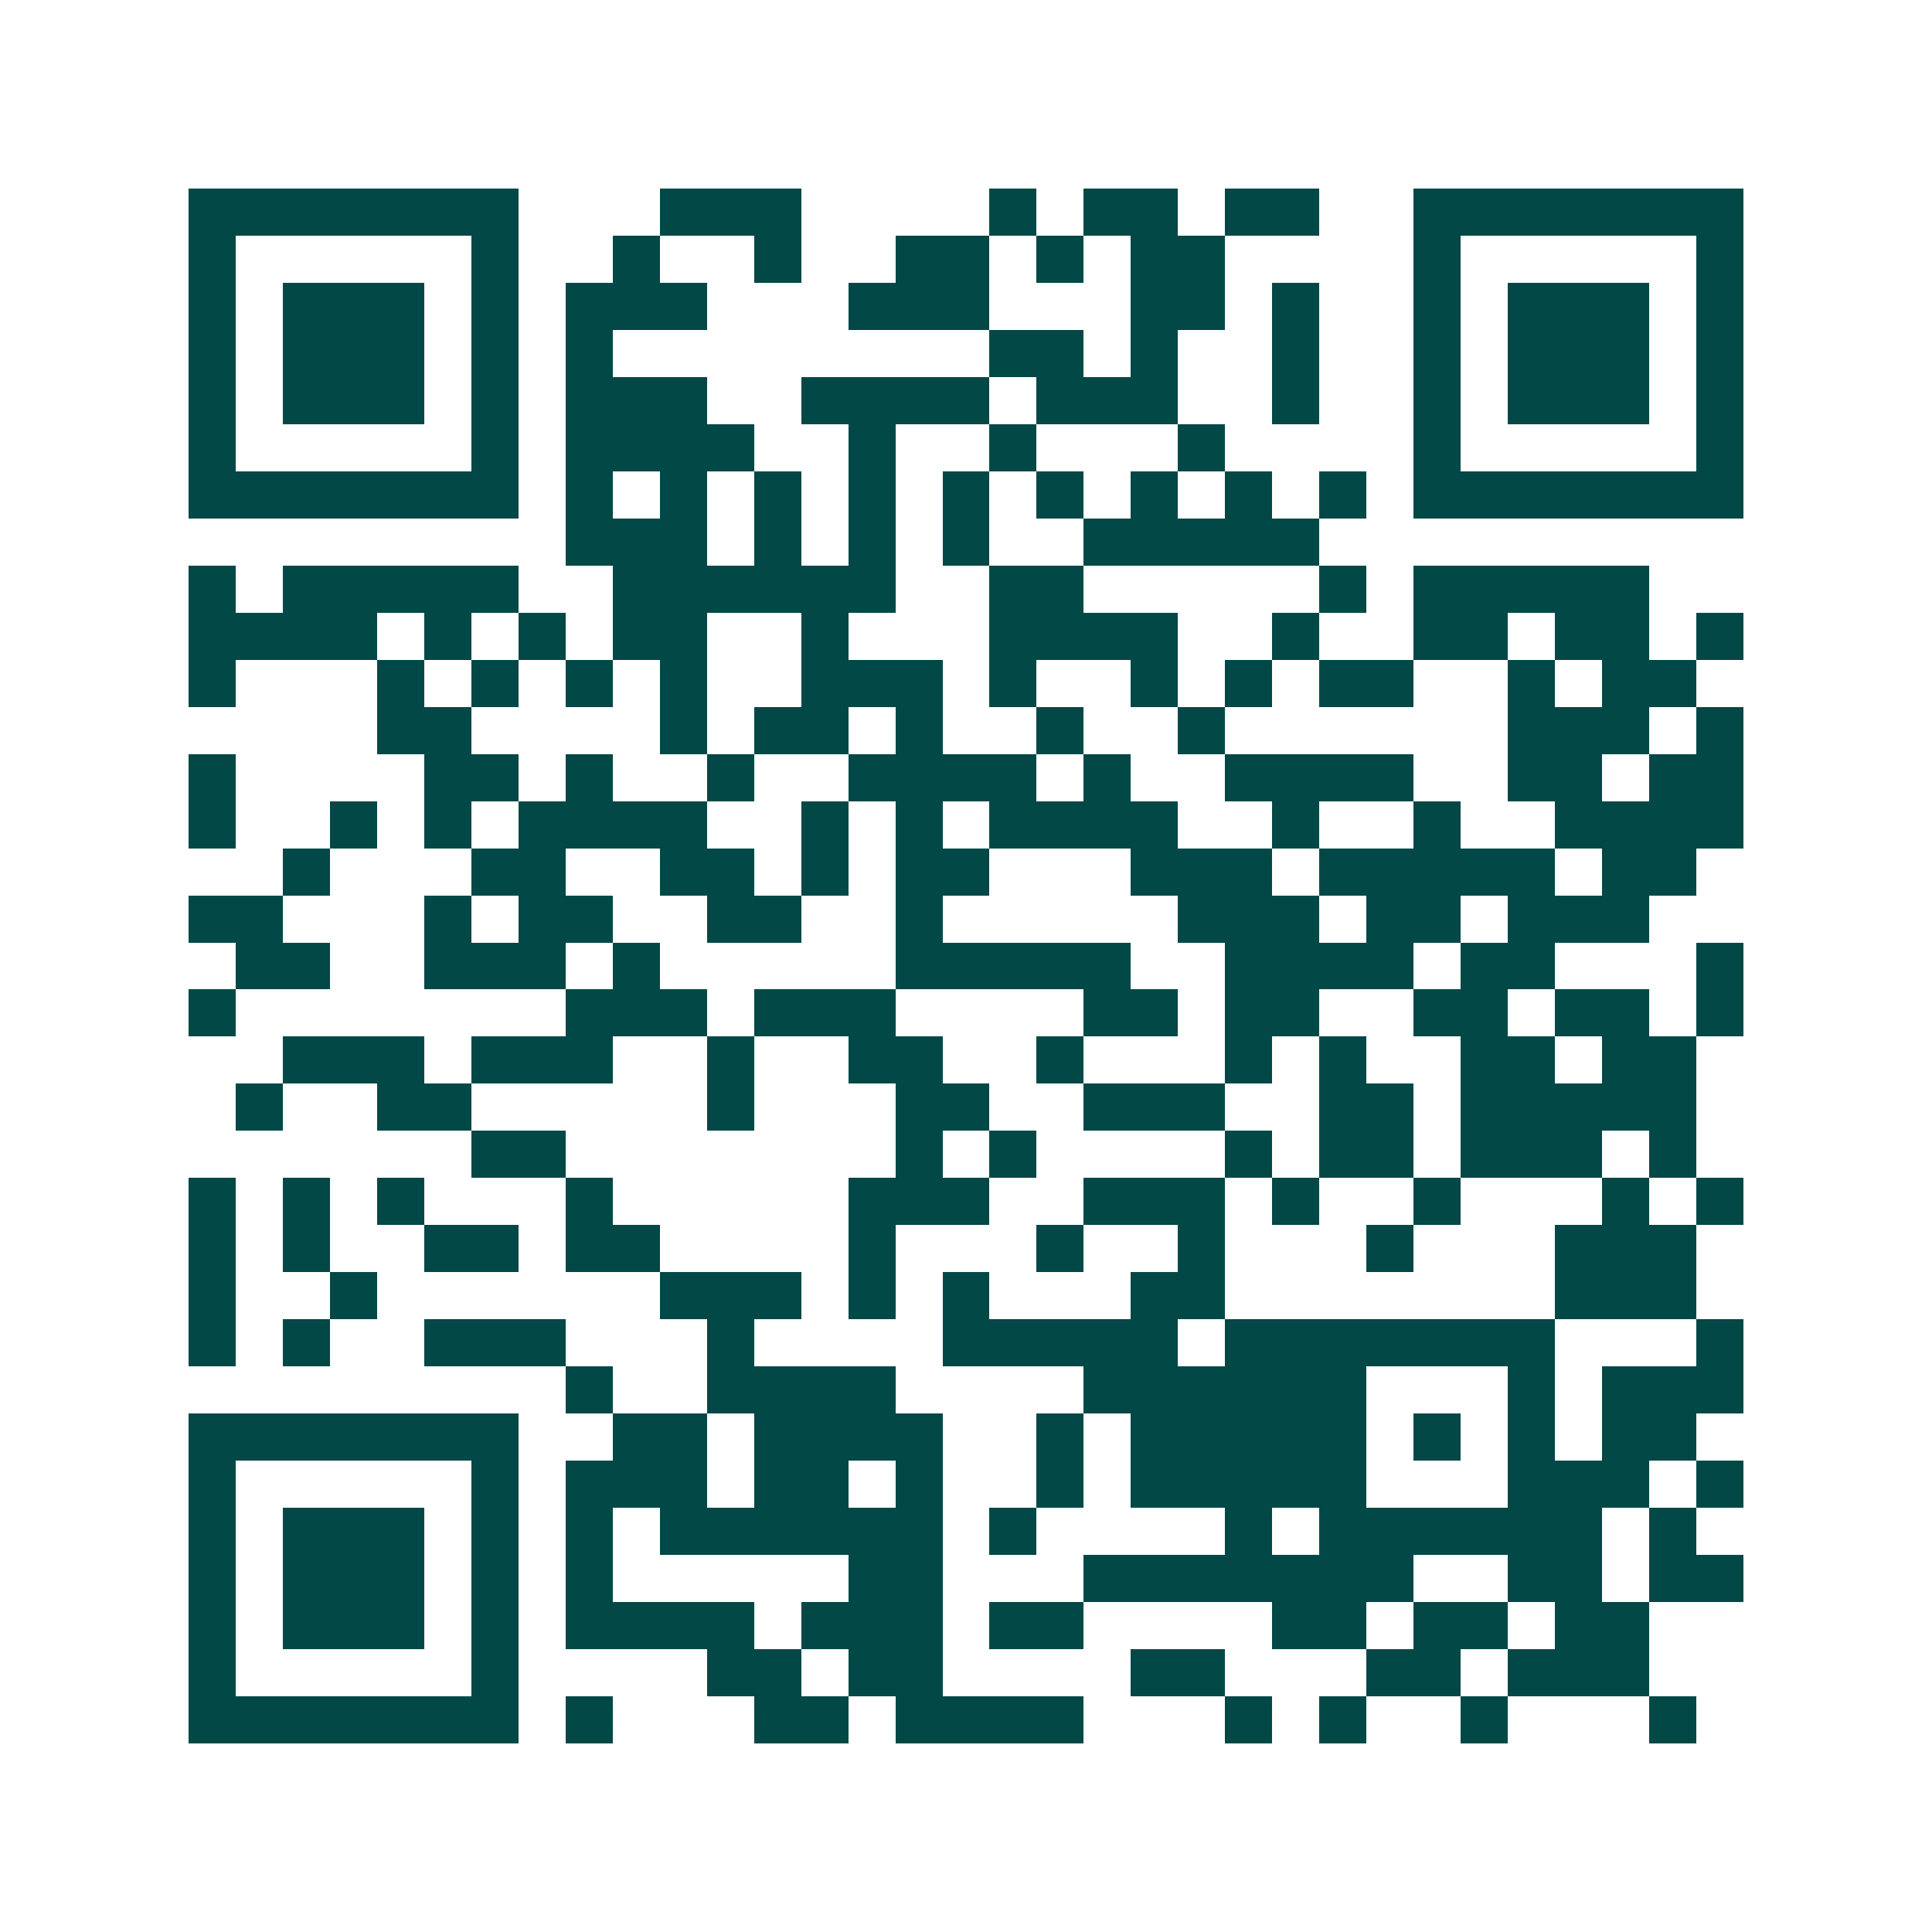 <svg xmlns="http://www.w3.org/2000/svg" width="200" height="200" viewBox="0 0 41 41" shape-rendering="crispEdges"><path fill="#ffffff" d="M0 0h41v41H0z"/><path stroke="#014847" d="M4 4.5h7m3 0h3m4 0h1m1 0h2m1 0h2m2 0h7M4 5.5h1m5 0h1m2 0h1m2 0h1m2 0h2m1 0h1m1 0h2m4 0h1m5 0h1M4 6.5h1m1 0h3m1 0h1m1 0h3m3 0h3m3 0h2m1 0h1m2 0h1m1 0h3m1 0h1M4 7.5h1m1 0h3m1 0h1m1 0h1m8 0h2m1 0h1m2 0h1m2 0h1m1 0h3m1 0h1M4 8.5h1m1 0h3m1 0h1m1 0h3m2 0h4m1 0h3m2 0h1m2 0h1m1 0h3m1 0h1M4 9.5h1m5 0h1m1 0h4m2 0h1m2 0h1m3 0h1m4 0h1m5 0h1M4 10.5h7m1 0h1m1 0h1m1 0h1m1 0h1m1 0h1m1 0h1m1 0h1m1 0h1m1 0h1m1 0h7M12 11.5h3m1 0h1m1 0h1m1 0h1m2 0h5M4 12.5h1m1 0h5m2 0h6m2 0h2m5 0h1m1 0h5M4 13.5h4m1 0h1m1 0h1m1 0h2m2 0h1m3 0h4m2 0h1m2 0h2m1 0h2m1 0h1M4 14.5h1m3 0h1m1 0h1m1 0h1m1 0h1m2 0h3m1 0h1m2 0h1m1 0h1m1 0h2m2 0h1m1 0h2M8 15.5h2m4 0h1m1 0h2m1 0h1m2 0h1m2 0h1m6 0h3m1 0h1M4 16.5h1m4 0h2m1 0h1m2 0h1m2 0h4m1 0h1m2 0h4m2 0h2m1 0h2M4 17.5h1m2 0h1m1 0h1m1 0h4m2 0h1m1 0h1m1 0h4m2 0h1m2 0h1m2 0h4M6 18.5h1m3 0h2m2 0h2m1 0h1m1 0h2m3 0h3m1 0h5m1 0h2M4 19.5h2m3 0h1m1 0h2m2 0h2m2 0h1m5 0h3m1 0h2m1 0h3M5 20.5h2m2 0h3m1 0h1m5 0h5m2 0h4m1 0h2m3 0h1M4 21.5h1m7 0h3m1 0h3m4 0h2m1 0h2m2 0h2m1 0h2m1 0h1M6 22.5h3m1 0h3m2 0h1m2 0h2m2 0h1m3 0h1m1 0h1m2 0h2m1 0h2M5 23.5h1m2 0h2m5 0h1m3 0h2m2 0h3m2 0h2m1 0h5M10 24.5h2m7 0h1m1 0h1m4 0h1m1 0h2m1 0h3m1 0h1M4 25.5h1m1 0h1m1 0h1m3 0h1m5 0h3m2 0h3m1 0h1m2 0h1m3 0h1m1 0h1M4 26.5h1m1 0h1m2 0h2m1 0h2m4 0h1m3 0h1m2 0h1m3 0h1m3 0h3M4 27.5h1m2 0h1m6 0h3m1 0h1m1 0h1m3 0h2m7 0h3M4 28.5h1m1 0h1m2 0h3m3 0h1m4 0h5m1 0h7m3 0h1M12 29.5h1m2 0h4m4 0h6m3 0h1m1 0h3M4 30.5h7m2 0h2m1 0h4m2 0h1m1 0h5m1 0h1m1 0h1m1 0h2M4 31.5h1m5 0h1m1 0h3m1 0h2m1 0h1m2 0h1m1 0h5m3 0h3m1 0h1M4 32.5h1m1 0h3m1 0h1m1 0h1m1 0h6m1 0h1m4 0h1m1 0h6m1 0h1M4 33.5h1m1 0h3m1 0h1m1 0h1m5 0h2m3 0h7m2 0h2m1 0h2M4 34.5h1m1 0h3m1 0h1m1 0h4m1 0h3m1 0h2m4 0h2m1 0h2m1 0h2M4 35.5h1m5 0h1m4 0h2m1 0h2m4 0h2m3 0h2m1 0h3M4 36.5h7m1 0h1m3 0h2m1 0h4m3 0h1m1 0h1m2 0h1m3 0h1"/></svg>

